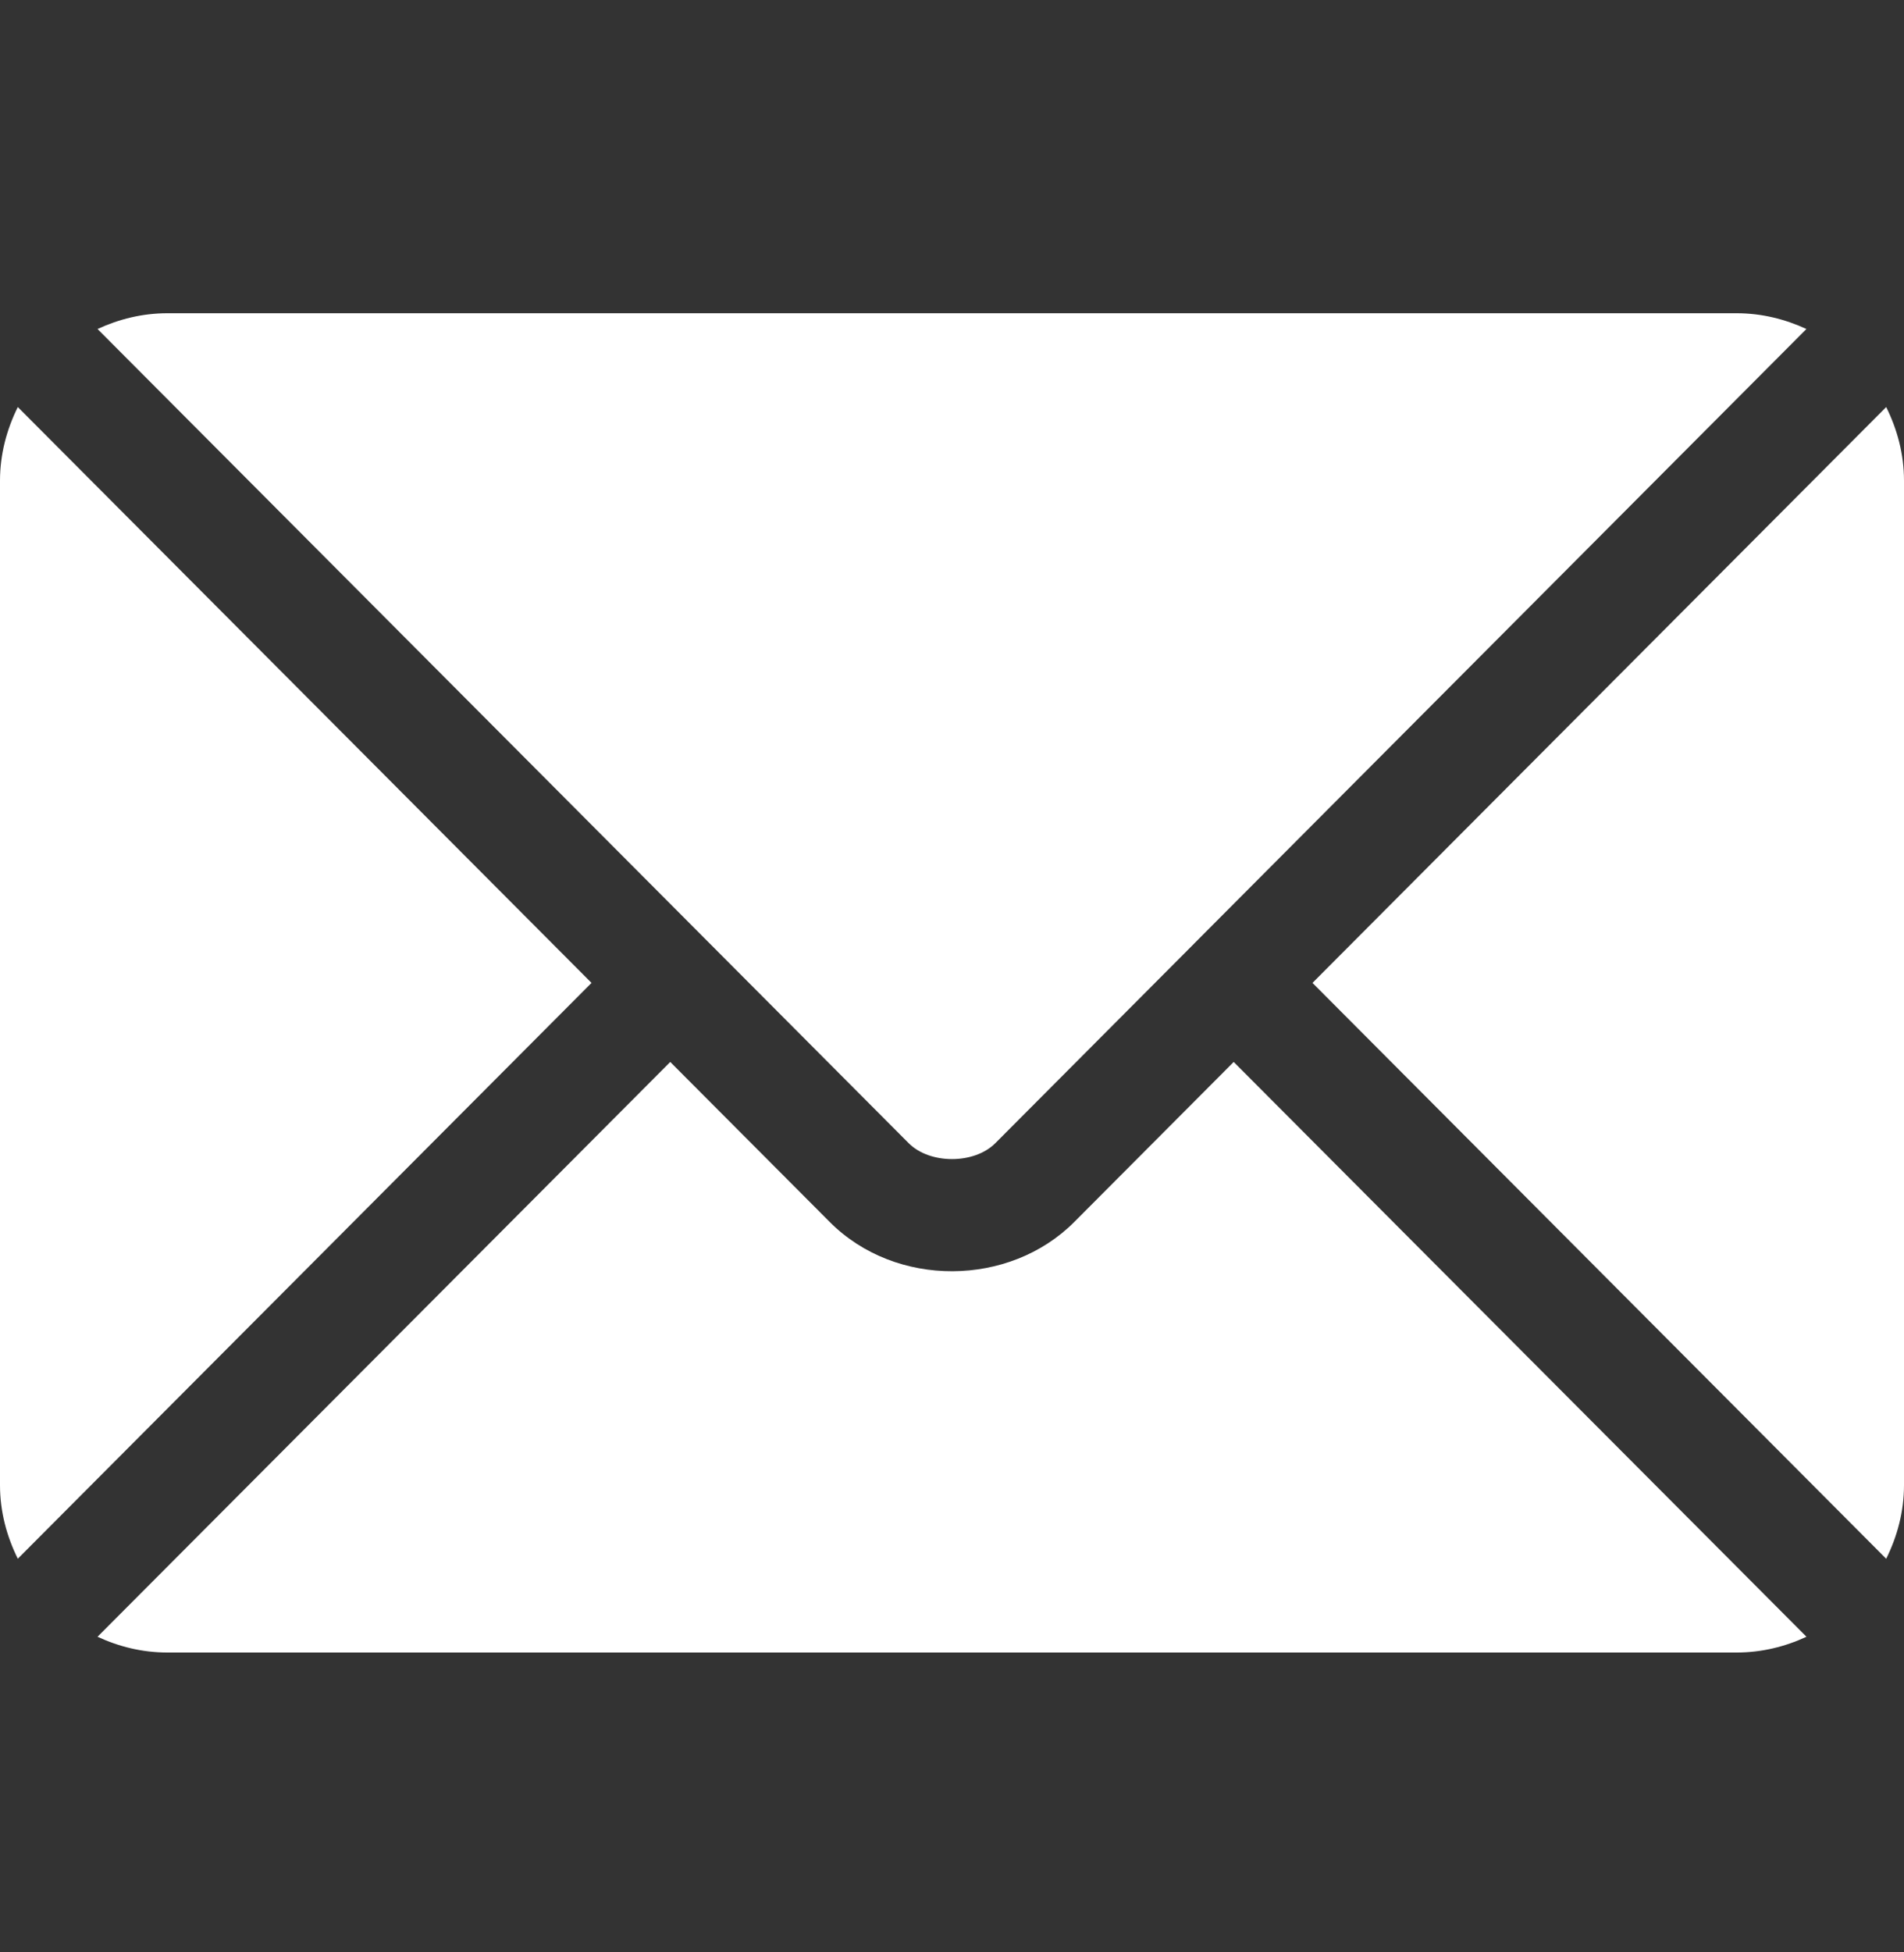 <svg width="40" height="41" viewBox="0 0 40 41" fill="none" xmlns="http://www.w3.org/2000/svg">
<rect x="0" y="0" width="40" height="41" fill="#333333" stroke="none"/>
<g clip-path="url(#clip0_37_299)">
<path d="M25.918 22.301L22.568 25.662C21.21 27.026 18.82 27.055 17.432 25.662L14.081 22.301L2.049 34.372C2.497 34.58 2.991 34.703 3.516 34.703H36.484C37.009 34.703 37.503 34.58 37.951 34.372L25.918 22.301Z" fill="white"/>
<path d="M36.484 6.578H3.515C2.99 6.578 2.497 6.702 2.049 6.909L14.906 19.809C14.907 19.81 14.908 19.81 14.909 19.811C14.91 19.812 14.91 19.813 14.91 19.813L19.091 24.008C19.535 24.452 20.465 24.452 20.909 24.008L25.089 19.814C25.089 19.814 25.09 19.812 25.09 19.811C25.09 19.811 25.092 19.81 25.093 19.809L37.95 6.909C37.503 6.702 37.009 6.578 36.484 6.578Z" fill="white"/>
<path d="M0.374 8.548C0.142 9.016 0 9.537 0 10.094V31.188C0 31.745 0.142 32.265 0.374 32.733L12.427 20.641L0.374 8.548Z" fill="white"/>
<path d="M39.626 8.548L27.573 20.641L39.626 32.734C39.858 32.265 40 31.745 40 31.188V10.094C40 9.537 39.858 9.016 39.626 8.548Z" fill="white"/>
</g>
<defs>
<clipPath id="clip0_37_299">
<rect width="40" height="40" fill="white" transform="translate(0 0.641)"/>
</clipPath>
</defs>
</svg>
